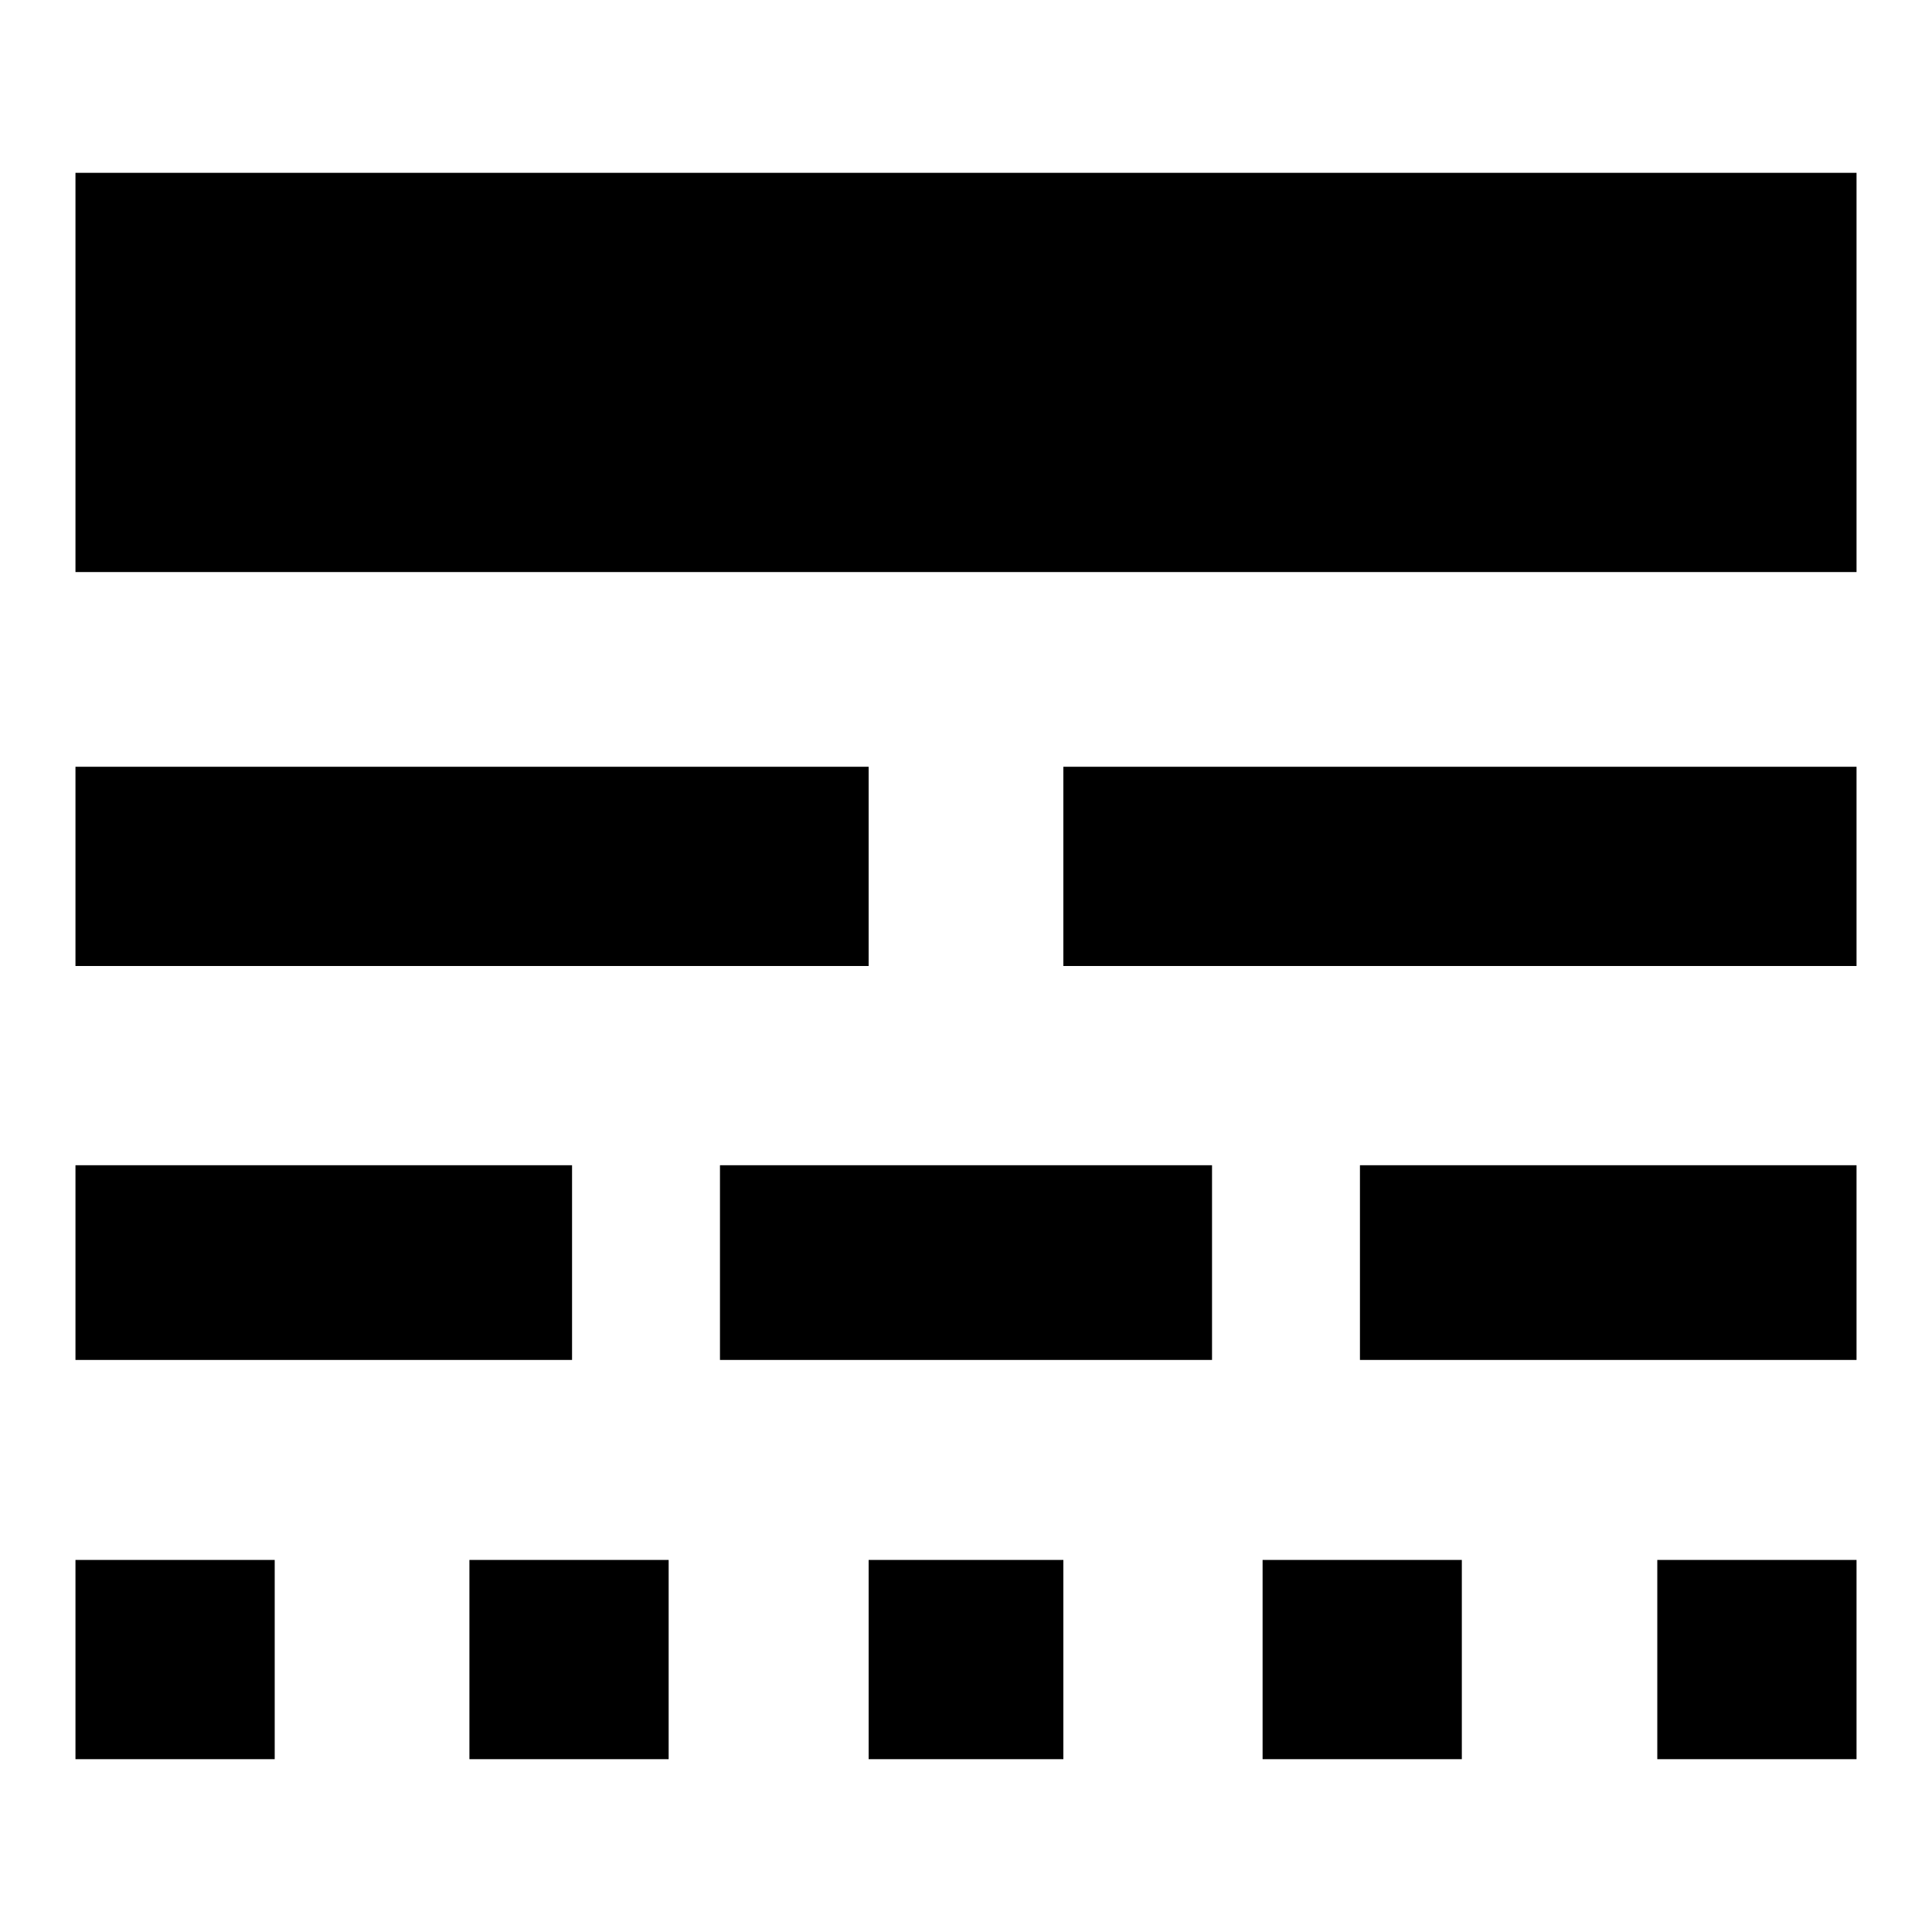 <?xml version="1.0" encoding="utf-8"?>
<!-- Svg Vector Icons : http://www.onlinewebfonts.com/icon -->
<!DOCTYPE svg PUBLIC "-//W3C//DTD SVG 1.1//EN" "http://www.w3.org/Graphics/SVG/1.1/DTD/svg11.dtd">
<svg version="1.1" xmlns="http://www.w3.org/2000/svg" xmlns:xlink="http://www.w3.org/1999/xlink" x="0px" y="0px" viewBox="0 0 256 256" enable-background="new 0 0 256 256" xml:space="preserve">
<g> <path fill="#000000" d="M10,22.9h236v52.9H10V22.9z M140.9,128v-26.4H246V128H140.9z M10,128v-26.4h105.1V128H10z M219.6,233.1 v-26.4H246v26.4H219.6z M167.3,233.1v-26.4h26.4v26.4H167.3z M115.1,233.1v-26.4h25.8v26.4H115.1z M62.2,233.1v-26.4h26.4v26.4 H62.2z M10,233.1v-26.4h26.4v26.4H10z M180.2,180.2v-25.8H246v25.8H180.2z M95.4,180.2v-25.8h65.2v25.8H95.4z M10,180.2v-25.8h65.8 v25.8H10z"/></g>
</svg>